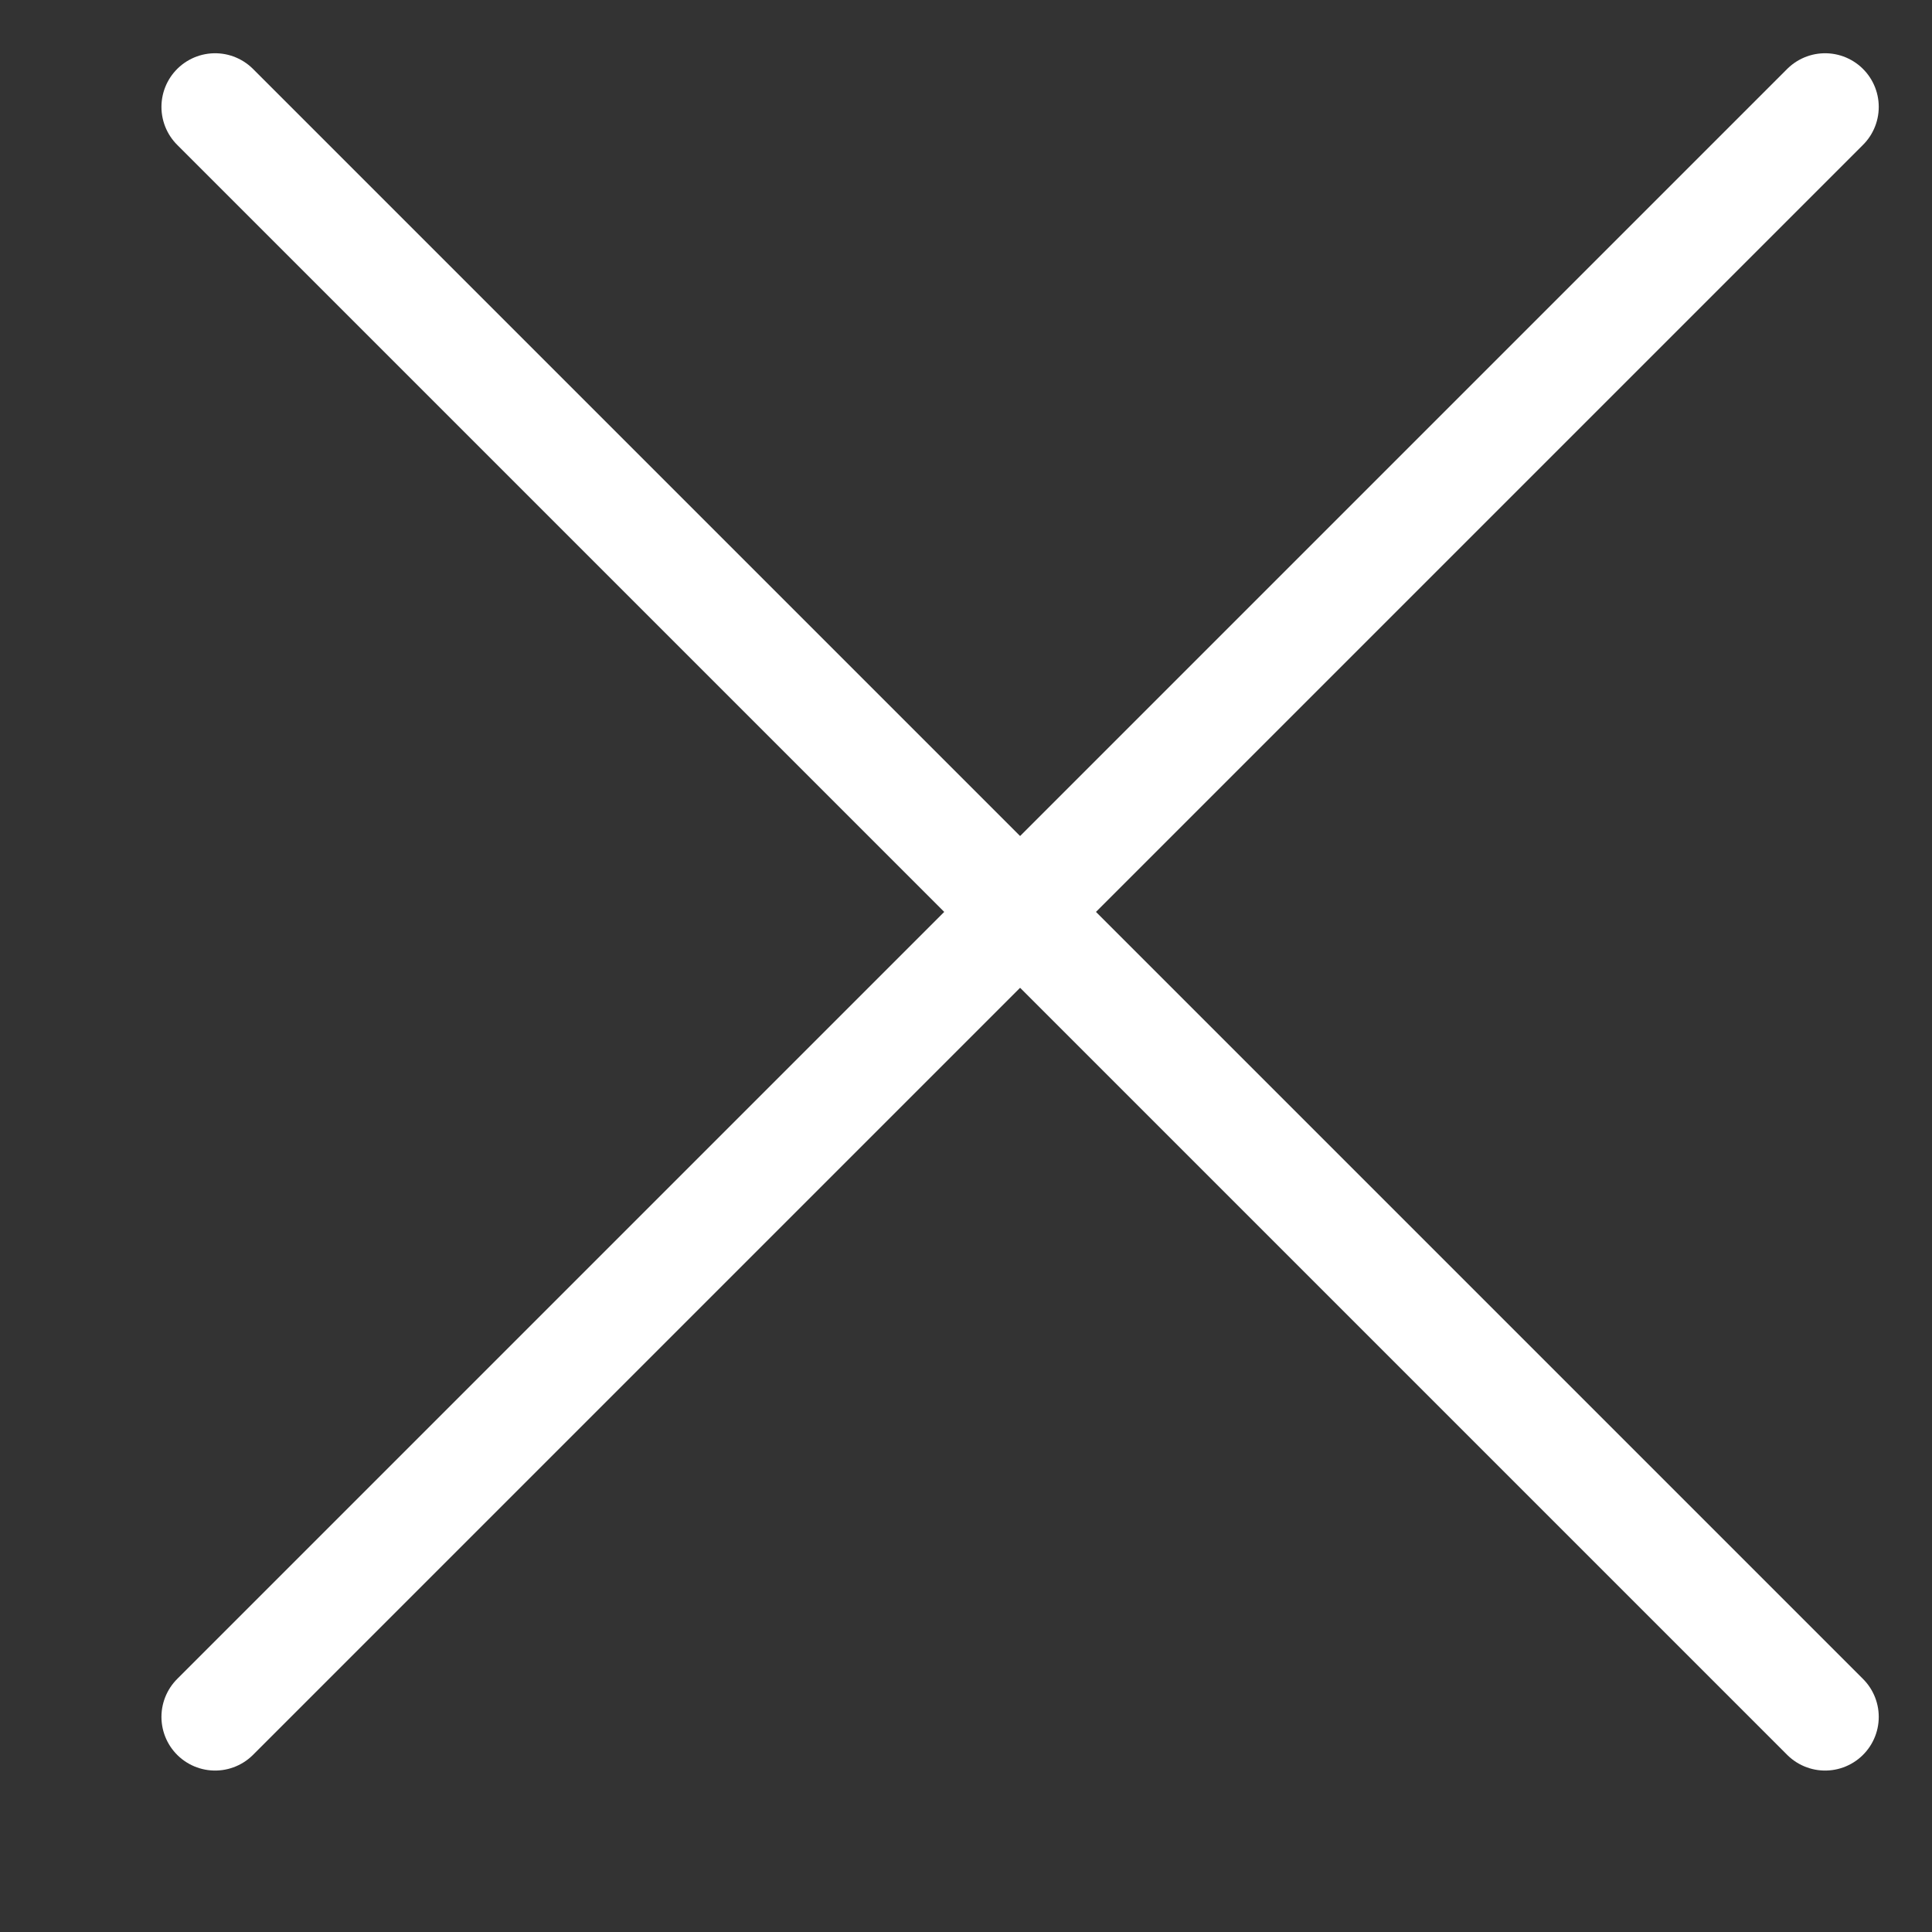 <svg width="24" height="24" fill="none" xmlns="http://www.w3.org/2000/svg"><rect width="100%" height="100%" fill="#333333" stroke="none"/><path d="m22.672 1.328-20 20m0-20 20 20" stroke="#fff" stroke-width="1.333" stroke-linecap="round"/></svg>